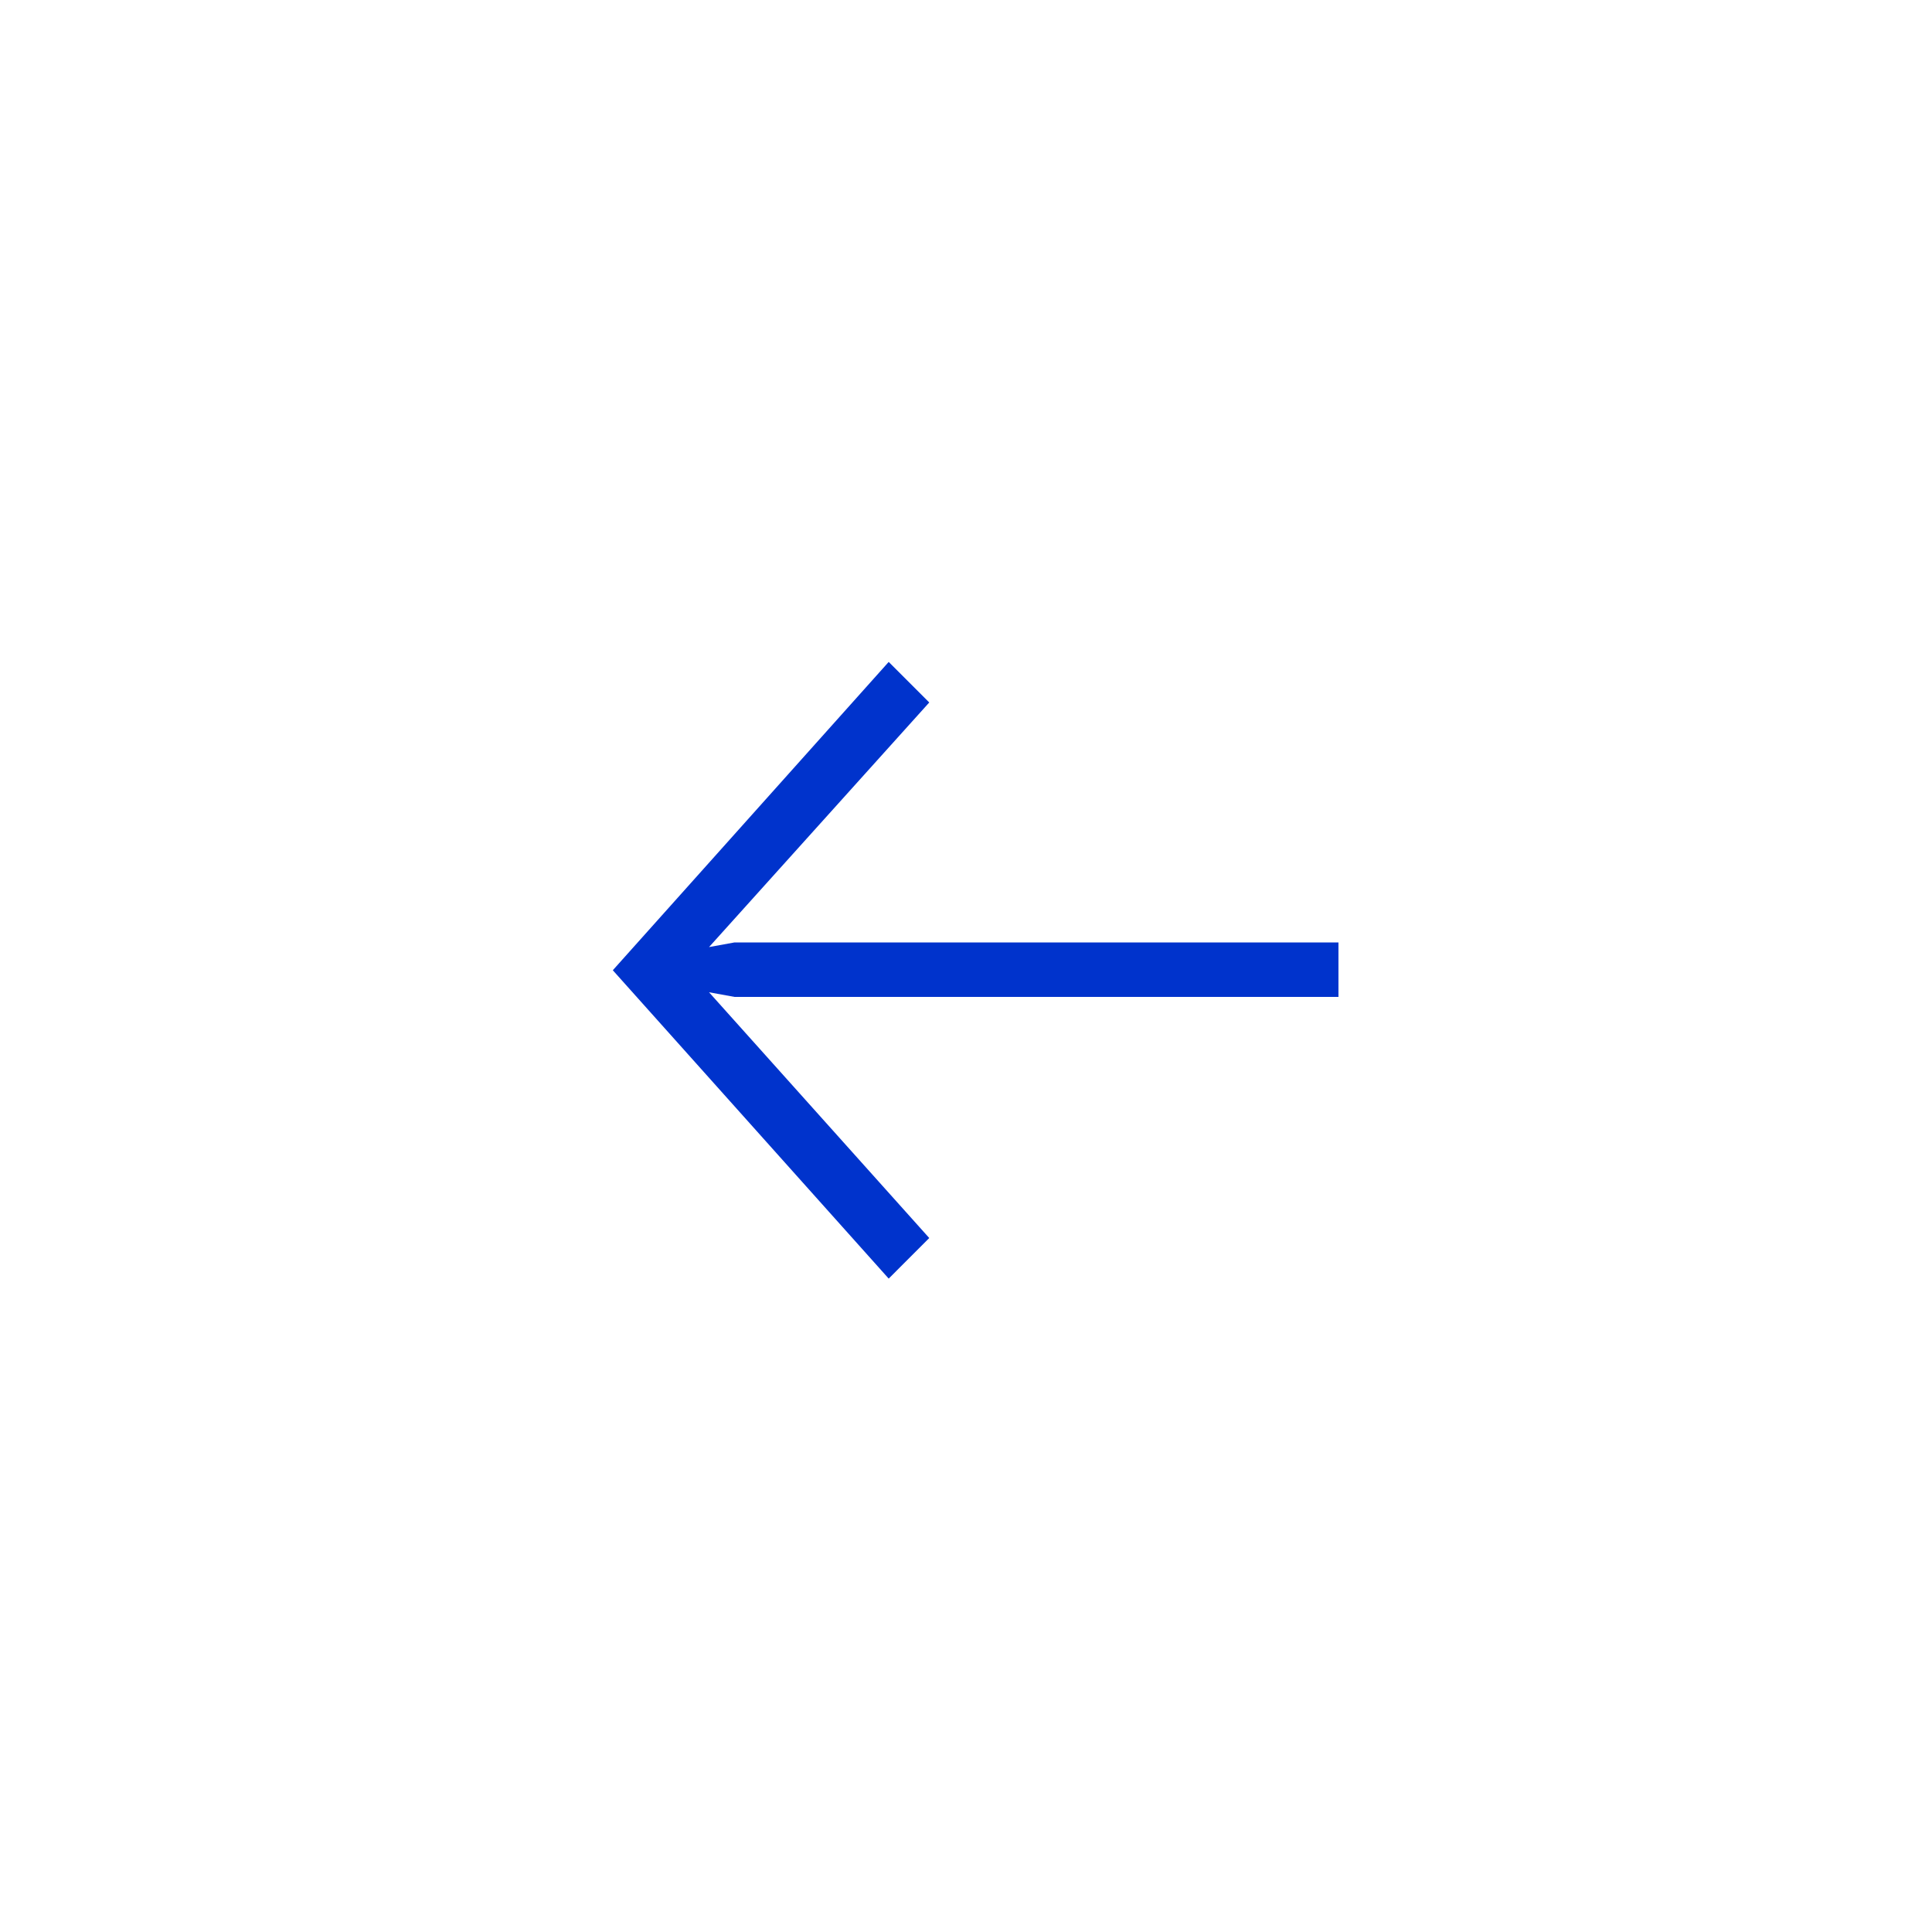 <?xml version="1.0" encoding="utf-8"?>
<!-- Generator: Adobe Illustrator 16.0.0, SVG Export Plug-In . SVG Version: 6.00 Build 0)  -->
<!DOCTYPE svg PUBLIC "-//W3C//DTD SVG 1.1//EN" "http://www.w3.org/Graphics/SVG/1.1/DTD/svg11.dtd">
<svg version="1.1" id="Layer_1" xmlns="http://www.w3.org/2000/svg" xmlns:xlink="http://www.w3.org/1999/xlink" x="0px" y="0px"
	 width="100px" height="100px" viewBox="0 0 100 100" enable-background="new 0 0 100 100" xml:space="preserve">
<g>
	<path fill="#0033CC" d="M48.098,36.36l-11.398,12.66l1.32-0.24h31.258V51.6H38.02l-1.32-0.24l11.398,12.72l-2.099,2.1L31.719,50.22
		l14.28-15.959L48.098,36.36z"/>
</g>
</svg>
